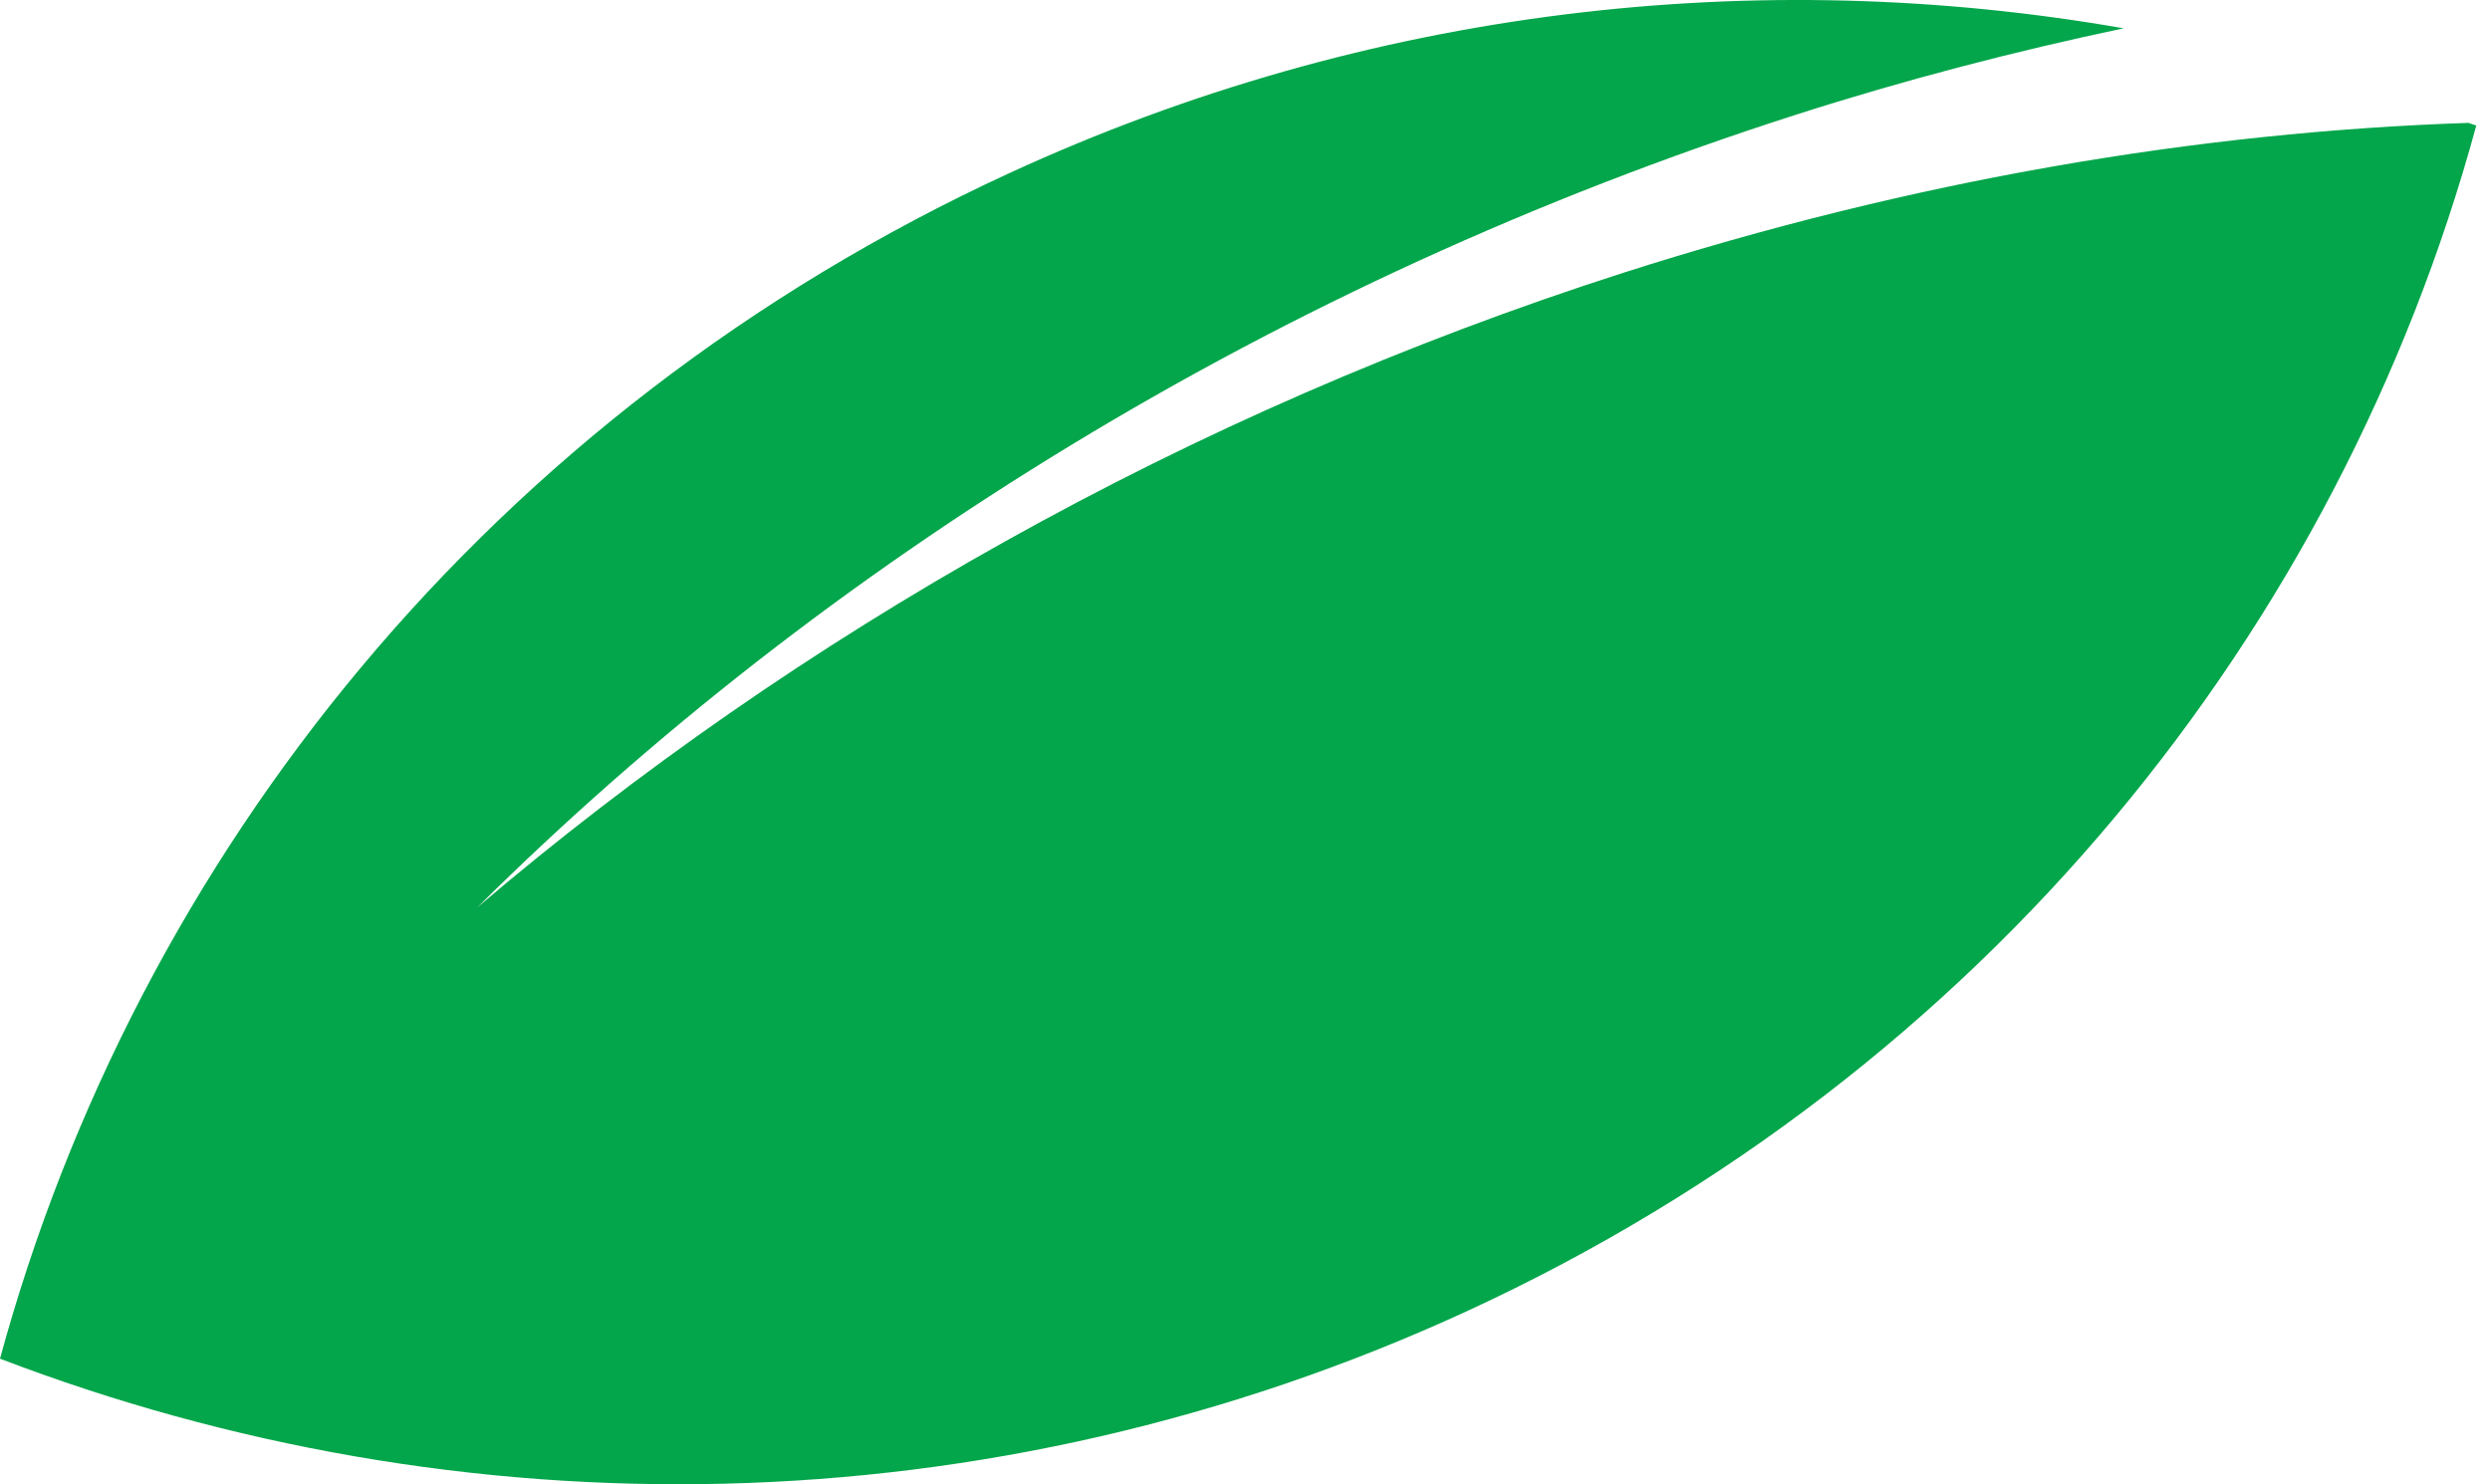 <svg width="52" height="31" viewBox="0 0 52 31" fill="none" xmlns="http://www.w3.org/2000/svg">
<path fill-rule="evenodd" clip-rule="evenodd" d="M37.499 2.398C26.661 5.874 17.198 11.778 9.97 18.948C16.631 13.277 24.776 8.628 33.894 5.699C39.942 3.763 45.894 2.755 51.555 2.566C51.607 2.588 51.662 2.605 51.714 2.621C48.846 13.143 41.455 22.391 30.643 27.379C20.601 32.004 9.577 32.039 -6.5817e-05 28.375C2.866 17.855 10.253 8.604 21.069 3.62C28.618 0.142 36.723 -0.742 44.349 0.591C42.084 1.07 39.801 1.66 37.499 2.398Z" fill="#04A64B"/>
</svg>
